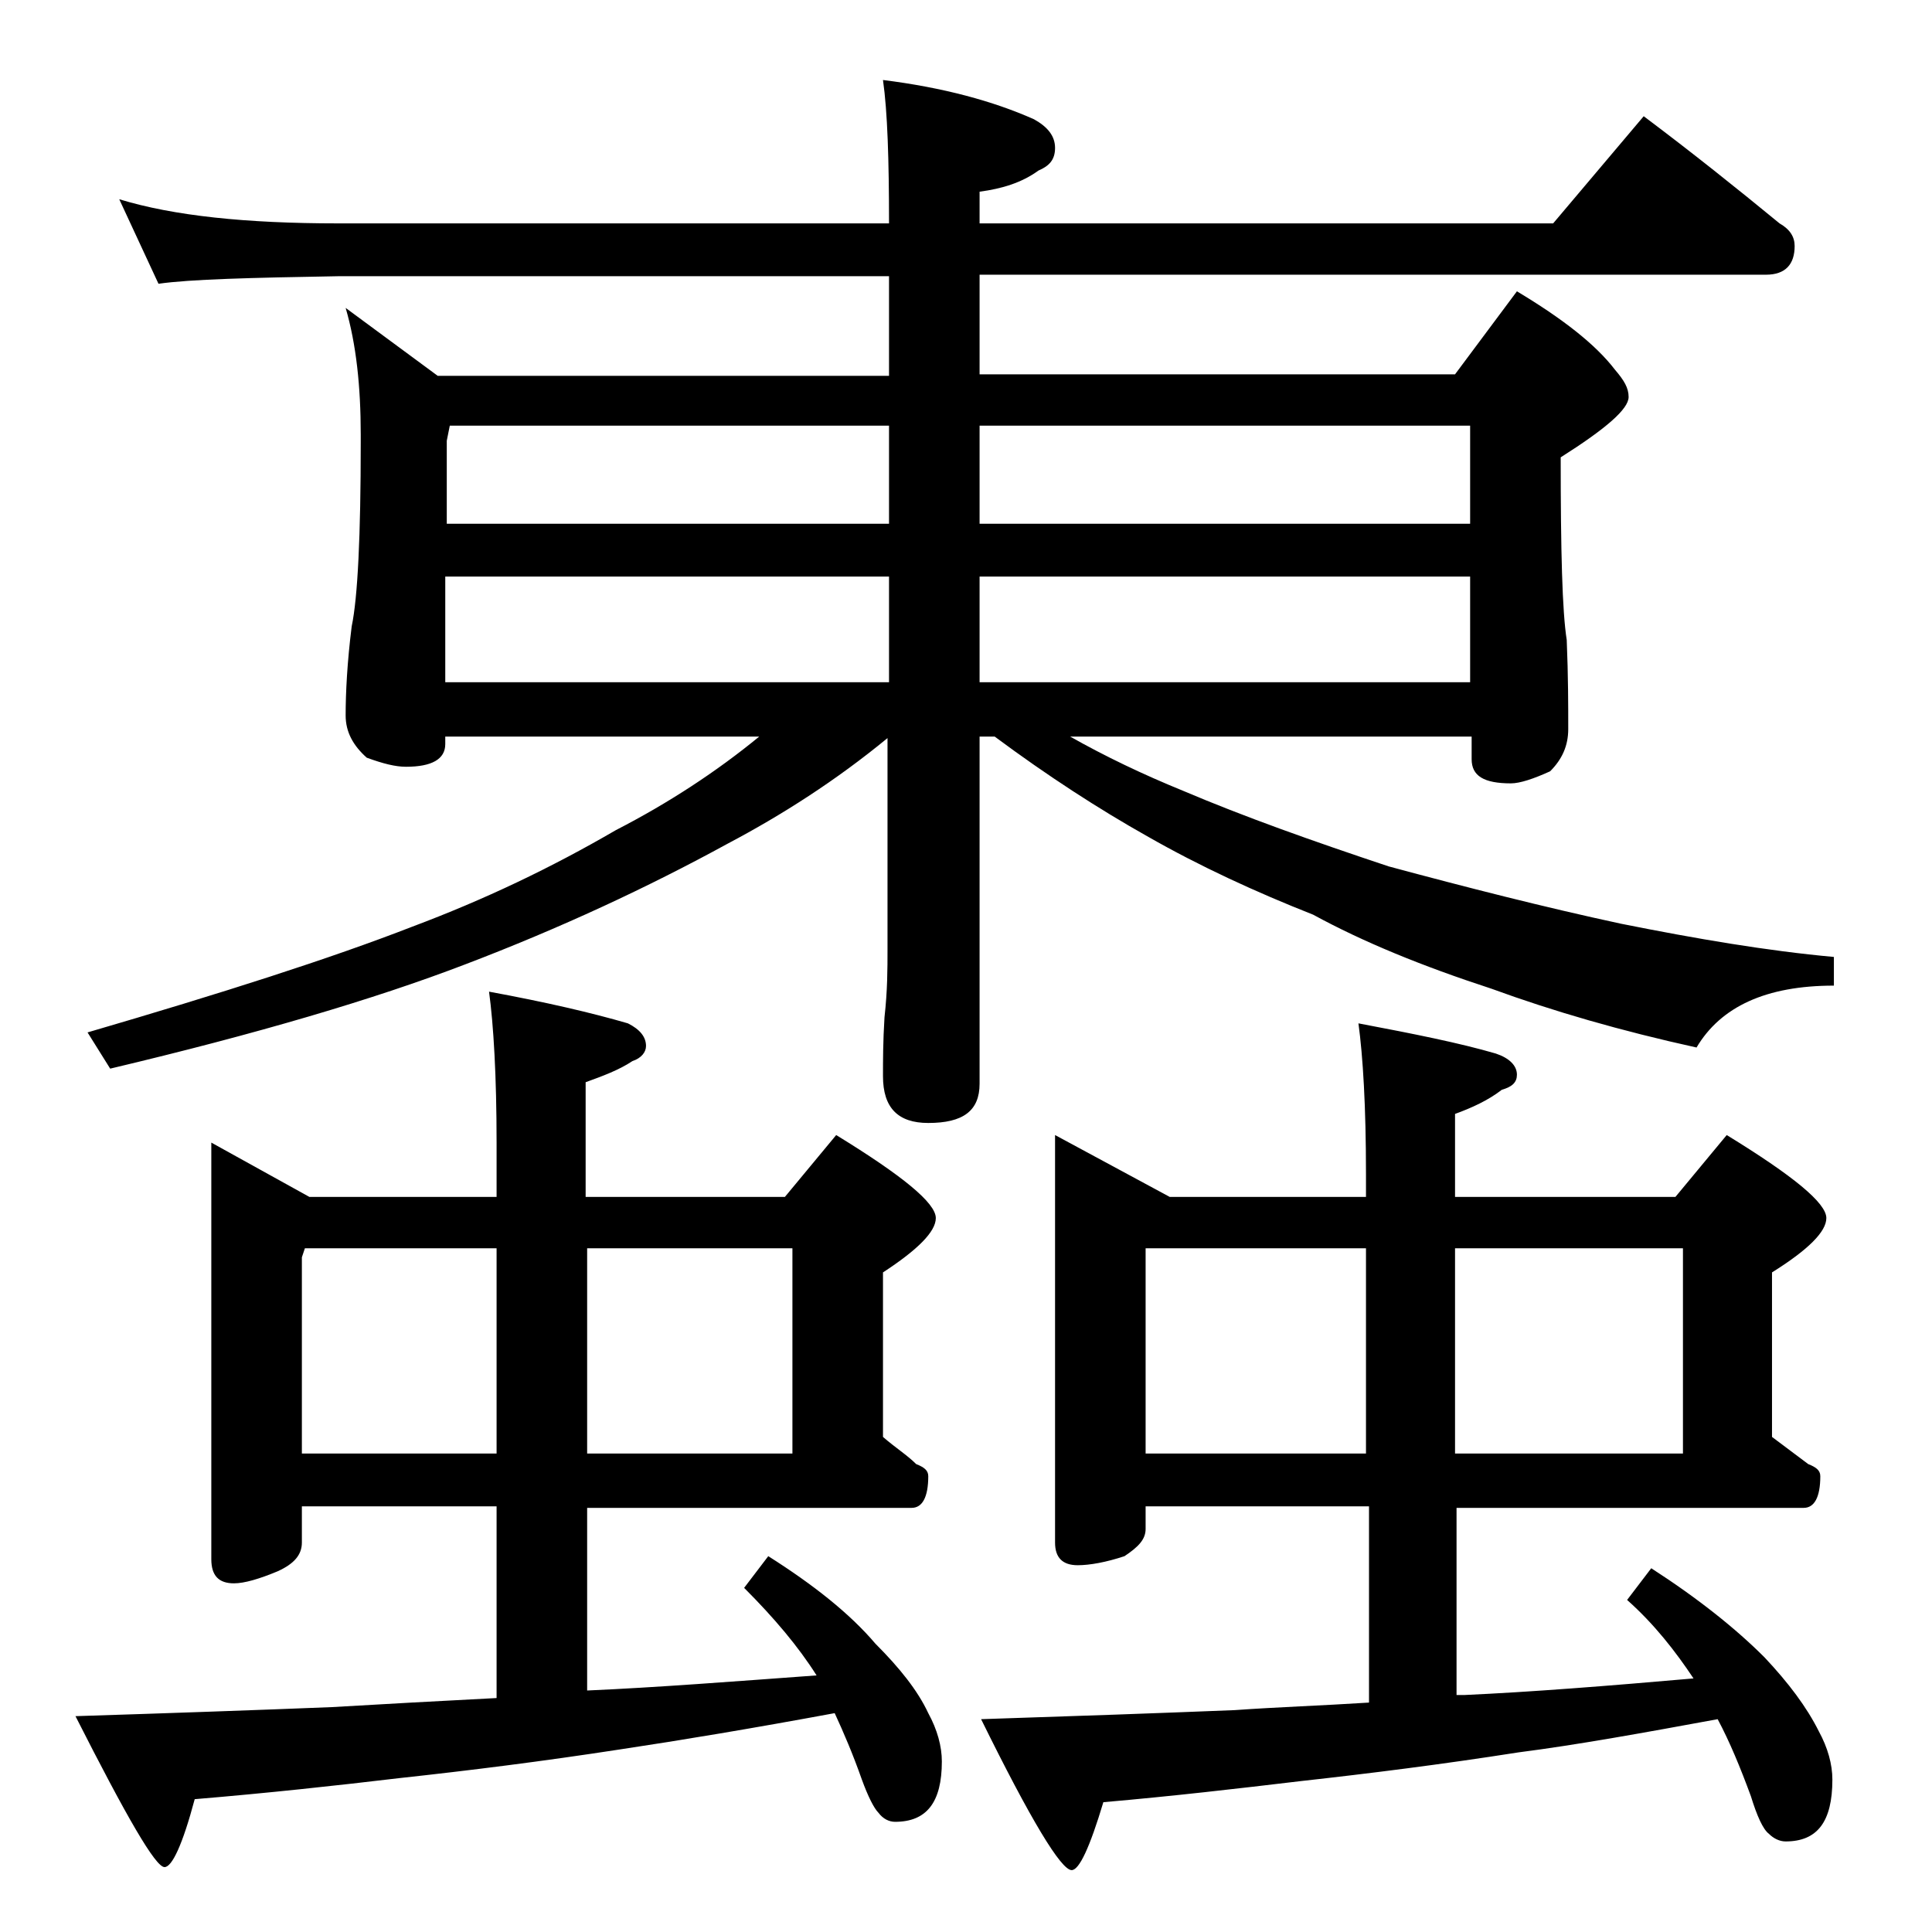 <?xml version="1.0" encoding="utf-8"?>
<!-- Generator: Adobe Illustrator 18.0.0, SVG Export Plug-In . SVG Version: 6.00 Build 0)  -->
<!DOCTYPE svg PUBLIC "-//W3C//DTD SVG 1.1//EN" "http://www.w3.org/Graphics/SVG/1.1/DTD/svg11.dtd">
<svg version="1.1" id="Layer_1" xmlns="http://www.w3.org/2000/svg" xmlns:xlink="http://www.w3.org/1999/xlink" x="0px" y="0px"
	 viewBox="0 0 128 128" enable-background="new 0 0 128 128" xml:space="preserve">
<path d="M14,75.7l6.5,3.6h12.4v-3.6c0-4.4-0.2-7.8-0.5-10c3.8,0.7,6.8,1.4,9.2,2.1c0.8,0.4,1.2,0.9,1.2,1.5c0,0.4-0.3,0.8-0.9,1
	c-0.9,0.6-2,1-3.1,1.4v7.6H52l3.4-4.1c4.4,2.7,6.6,4.5,6.6,5.5c0,0.9-1.2,2.1-3.5,3.6v10.9c0.8,0.7,1.6,1.2,2.2,1.8
	c0.5,0.2,0.8,0.4,0.8,0.8c0,1.4-0.4,2.1-1.1,2.1H38.9V112c4.6-0.2,9.7-0.6,15.2-1c-1.2-1.9-2.8-3.8-4.8-5.8l1.6-2.1
	c3,1.9,5.4,3.8,7.1,5.8c1.6,1.6,2.8,3.1,3.5,4.6c0.6,1.1,0.9,2.2,0.9,3.2c0,2.7-1,4-3.1,4c-0.4,0-0.8-0.2-1.1-0.6
	c-0.3-0.3-0.7-1.1-1.1-2.2c-0.6-1.7-1.2-3.1-1.8-4.4c-5.4,1-10.2,1.8-14.2,2.4c-5.2,0.8-10,1.4-14.6,1.9c-4.2,0.5-8.8,1-13.6,1.4
	c-0.8,3-1.5,4.5-2,4.5c-0.6,0-2.5-3.3-5.9-10c6.3-0.2,12-0.4,17-0.6c3.4-0.2,7-0.4,10.9-0.6V99.8H20v2.4c0,0.8-0.5,1.4-1.6,1.9
	c-1.2,0.5-2.2,0.8-2.9,0.8c-1,0-1.5-0.5-1.5-1.6V75.7z M7.9,13.2c3.6,1.1,8.4,1.6,14.5,1.6h36.5c0-4.2-0.1-7.4-0.4-9.5
	c4,0.5,7.3,1.4,10,2.6c0.9,0.5,1.4,1.1,1.4,1.9s-0.4,1.2-1.1,1.5c-1.1,0.8-2.4,1.2-3.9,1.4v2.1h38l6-7.1c3.2,2.4,6.2,4.8,9,7.1
	c0.7,0.4,1,0.9,1,1.5c0,1.2-0.6,1.9-1.9,1.9H64.9v6.6h31.5l4.1-5.5c3,1.8,5.2,3.5,6.5,5.2c0.6,0.7,0.9,1.2,0.9,1.8
	c0,0.8-1.5,2.1-4.5,4c0,6.2,0.1,10.2,0.4,12.1c0.1,2.4,0.1,4.4,0.1,5.9c0,1.1-0.4,2-1.2,2.8c-1.1,0.5-2,0.8-2.6,0.8
	c-1.8,0-2.6-0.5-2.6-1.6v-1.5H70.9c2.3,1.3,4.8,2.5,7.5,3.6c4,1.7,8.5,3.3,13.6,5c5.2,1.4,10.3,2.7,15.4,3.8c5,1,9.7,1.8,14.1,2.2
	v1.9c-4.5,0-7.5,1.4-9.1,4.1c-5-1.1-9.5-2.4-13.6-3.9c-4.6-1.5-8.5-3.1-11.8-4.9c-3.8-1.5-7.5-3.2-11-5.2c-3.2-1.8-6.6-4-10.1-6.6
	h-1v23c0,1.8-1.1,2.6-3.4,2.6c-2,0-3-1-3-3.1c0-1,0-2.3,0.1-3.9c0.2-1.8,0.2-3.2,0.2-4.5v-14c-3.4,2.8-7,5.1-10.6,7
	c-5.3,2.9-11.1,5.6-17.4,8c-6,2.3-13.8,4.6-23.5,6.9l-1.5-2.4c8.9-2.6,16.1-4.9,21.5-7c4.8-1.8,9.2-3.9,13.5-6.4
	c3.5-1.8,6.7-3.9,9.5-6.2H29.5v0.5c0,1-0.9,1.5-2.6,1.5c-0.7,0-1.5-0.2-2.6-0.6c-0.9-0.8-1.4-1.7-1.4-2.8c0-1.5,0.1-3.5,0.4-5.9
	c0.4-1.9,0.6-6,0.6-12.2v-0.5c0-3.2-0.3-6-1-8.4l6.1,4.5h29.9v-6.6H22.4c-5.8,0.1-9.8,0.2-11.9,0.5L7.9,13.2z M20,96.3h12.9V82.7
	H20.2L20,83.3V96.3z M29.5,34.7h29.4v-6.5H29.8l-0.2,1V34.7z M29.5,45.2h29.4v-7H29.5V45.2z M38.9,82.7v13.6h13.6V82.7H38.9z
	 M64.9,28.2v6.5h32.5v-6.5H64.9z M64.9,38.2v7h32.5v-7H64.9z M69.9,75.2l7.6,4.1h13v-1.5c0-4.5-0.2-7.8-0.5-10
	c3.7,0.7,6.7,1.3,9.1,2c0.9,0.3,1.4,0.8,1.4,1.4c0,0.5-0.3,0.8-1,1c-0.9,0.7-2,1.2-3.1,1.6v5.5H111l3.4-4.1c4.4,2.7,6.6,4.5,6.6,5.5
	c0,0.9-1.2,2.1-3.6,3.6v10.9c0.8,0.6,1.6,1.2,2.4,1.8c0.5,0.2,0.8,0.4,0.8,0.8c0,1.4-0.4,2.1-1.1,2.1h-23v12.4H97
	c4.4-0.2,9.5-0.6,15.2-1.1c-1.2-1.8-2.6-3.6-4.4-5.2l1.6-2.1c3.1,2,5.6,4,7.5,5.9c1.6,1.7,2.8,3.3,3.6,4.9c0.6,1.1,0.9,2.2,0.9,3.2
	c0,2.8-1,4.1-3.1,4.1c-0.4,0-0.8-0.2-1.1-0.5c-0.4-0.3-0.8-1.2-1.2-2.5c-0.7-1.9-1.4-3.6-2.2-5.1c-4.9,0.9-9.3,1.7-13.2,2.2
	c-5.1,0.8-9.9,1.4-14.4,1.9c-4.2,0.5-8.5,1-13.1,1.4c-0.9,3-1.6,4.5-2.1,4.5c-0.7,0-2.7-3.3-6-10c6.2-0.2,11.8-0.4,16.8-0.6
	c2.8-0.2,5.8-0.3,8.9-0.5V99.8H75.9v1.5c0,0.7-0.5,1.2-1.4,1.8c-1.2,0.4-2.3,0.6-3.1,0.6c-1,0-1.5-0.5-1.5-1.5V75.2z M75.9,96.3
	h14.6V82.7H75.9V96.3z M96.4,82.7v13.6h15.1V82.7H96.4z"/>
</svg>
